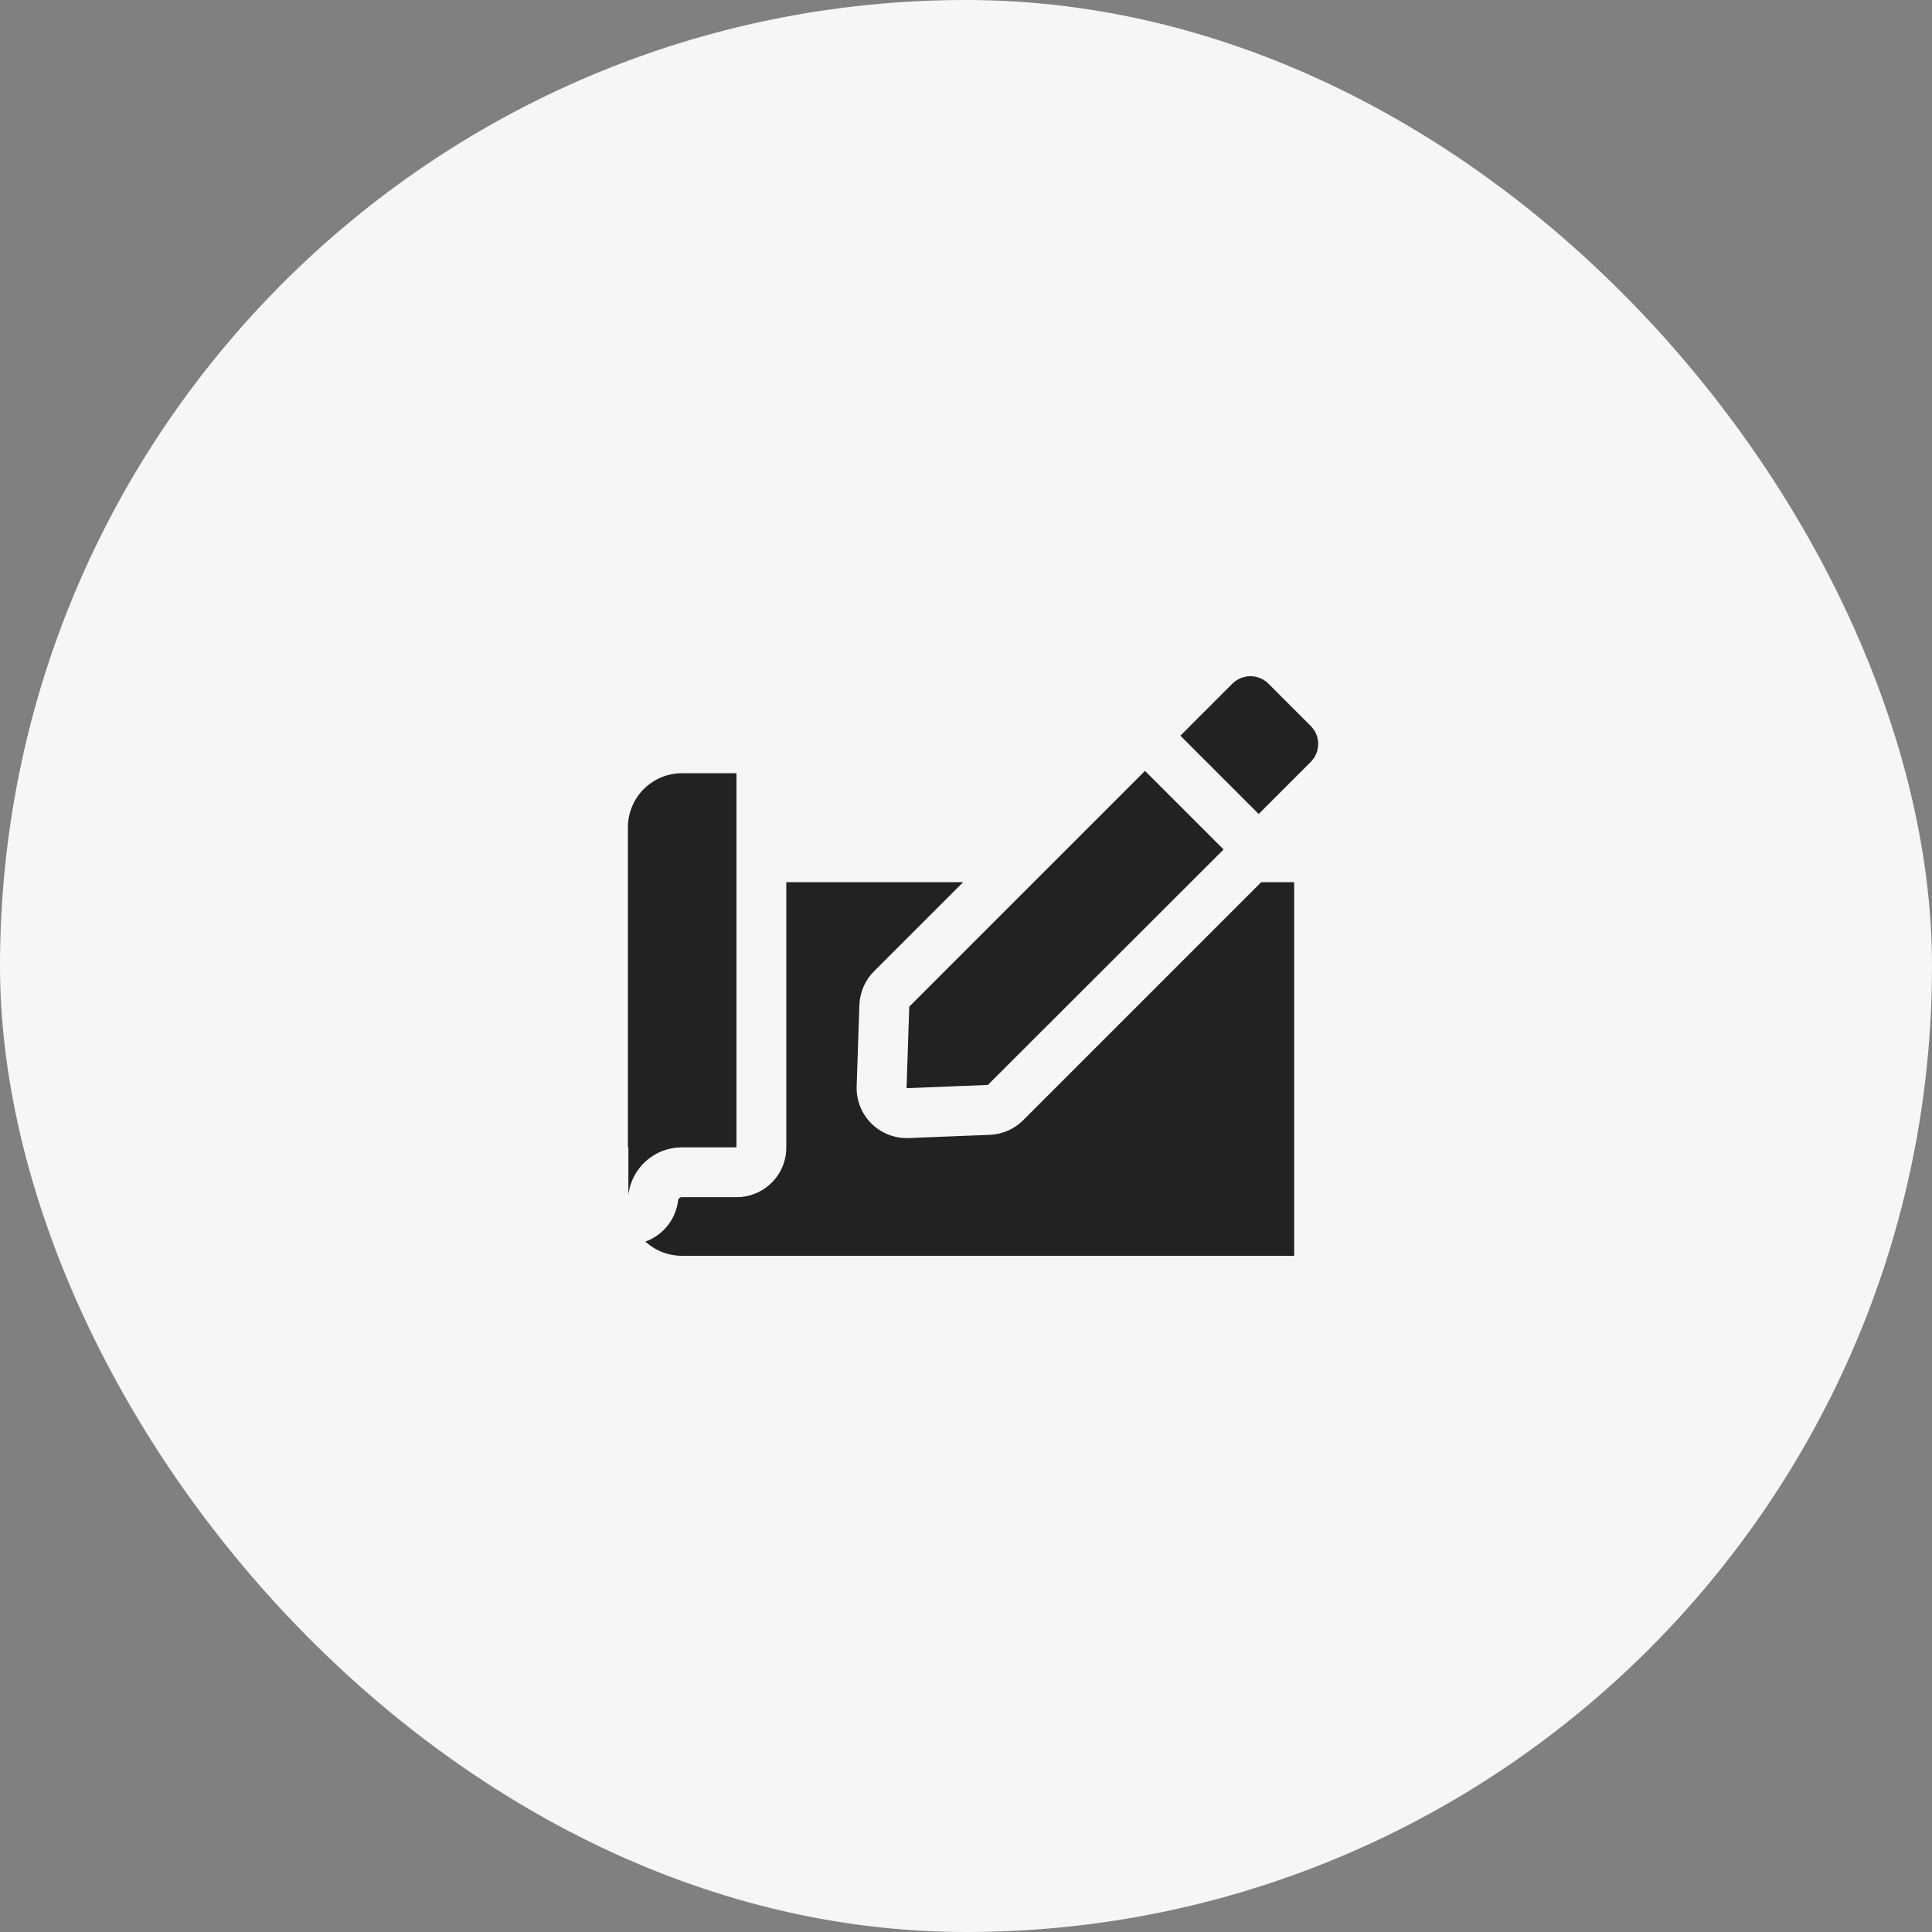 <?xml version="1.0" encoding="UTF-8"?> <svg xmlns="http://www.w3.org/2000/svg" width="80" height="80" viewBox="0 0 80 80" fill="none"><rect x="0" y="0" width="80" height="80" fill="#808080" stroke="none"/><rect width="80" height="80" rx="40" fill="#F6F6F6"></rect><path d="M30.496 32.017V47.509H28.248C27.7 47.505 27.17 47.704 26.759 48.066C26.348 48.428 26.085 48.929 26.02 49.474V47.509H26V34.265C25.999 33.969 26.057 33.677 26.17 33.404C26.282 33.131 26.448 32.883 26.657 32.674C26.866 32.465 27.114 32.299 27.387 32.187C27.66 32.074 27.953 32.016 28.248 32.017H30.496ZM52.225 36.528L42.361 46.392C41.994 46.756 41.504 46.97 40.988 46.991L37.61 47.125H37.538C37.261 47.124 36.986 47.068 36.731 46.959C36.476 46.851 36.245 46.692 36.053 46.493C35.86 46.293 35.71 46.057 35.61 45.799C35.51 45.54 35.463 45.264 35.472 44.987L35.586 41.599C35.608 41.078 35.825 40.584 36.195 40.215L39.882 36.528H32.559V47.507C32.56 47.779 32.508 48.048 32.404 48.299C32.301 48.55 32.148 48.778 31.956 48.97C31.765 49.162 31.536 49.314 31.285 49.417C31.034 49.521 30.765 49.574 30.494 49.573H28.252C28.231 49.57 28.21 49.572 28.189 49.578C28.169 49.584 28.15 49.594 28.134 49.607C28.117 49.621 28.104 49.638 28.094 49.657C28.084 49.675 28.078 49.696 28.077 49.717C28.03 50.097 27.879 50.457 27.64 50.756C27.401 51.055 27.084 51.282 26.724 51.411C27.141 51.793 27.687 52.003 28.252 52H53.589V36.528L52.225 36.528ZM47.412 31.921L37.651 41.682L37.538 45.059L40.905 44.925C41.821 44.01 50.011 35.831 50.666 35.175L47.412 31.921ZM54.273 30.058L52.524 28.309C52.426 28.211 52.31 28.133 52.182 28.08C52.053 28.027 51.916 28 51.778 28C51.639 28 51.502 28.027 51.373 28.08C51.245 28.133 51.129 28.211 51.031 28.309L48.877 30.463L52.12 33.706L54.273 31.552C54.371 31.454 54.449 31.337 54.502 31.209C54.555 31.081 54.583 30.944 54.583 30.805C54.583 30.666 54.555 30.529 54.502 30.401C54.449 30.273 54.371 30.157 54.273 30.058Z" fill="#222222"></path></svg> 